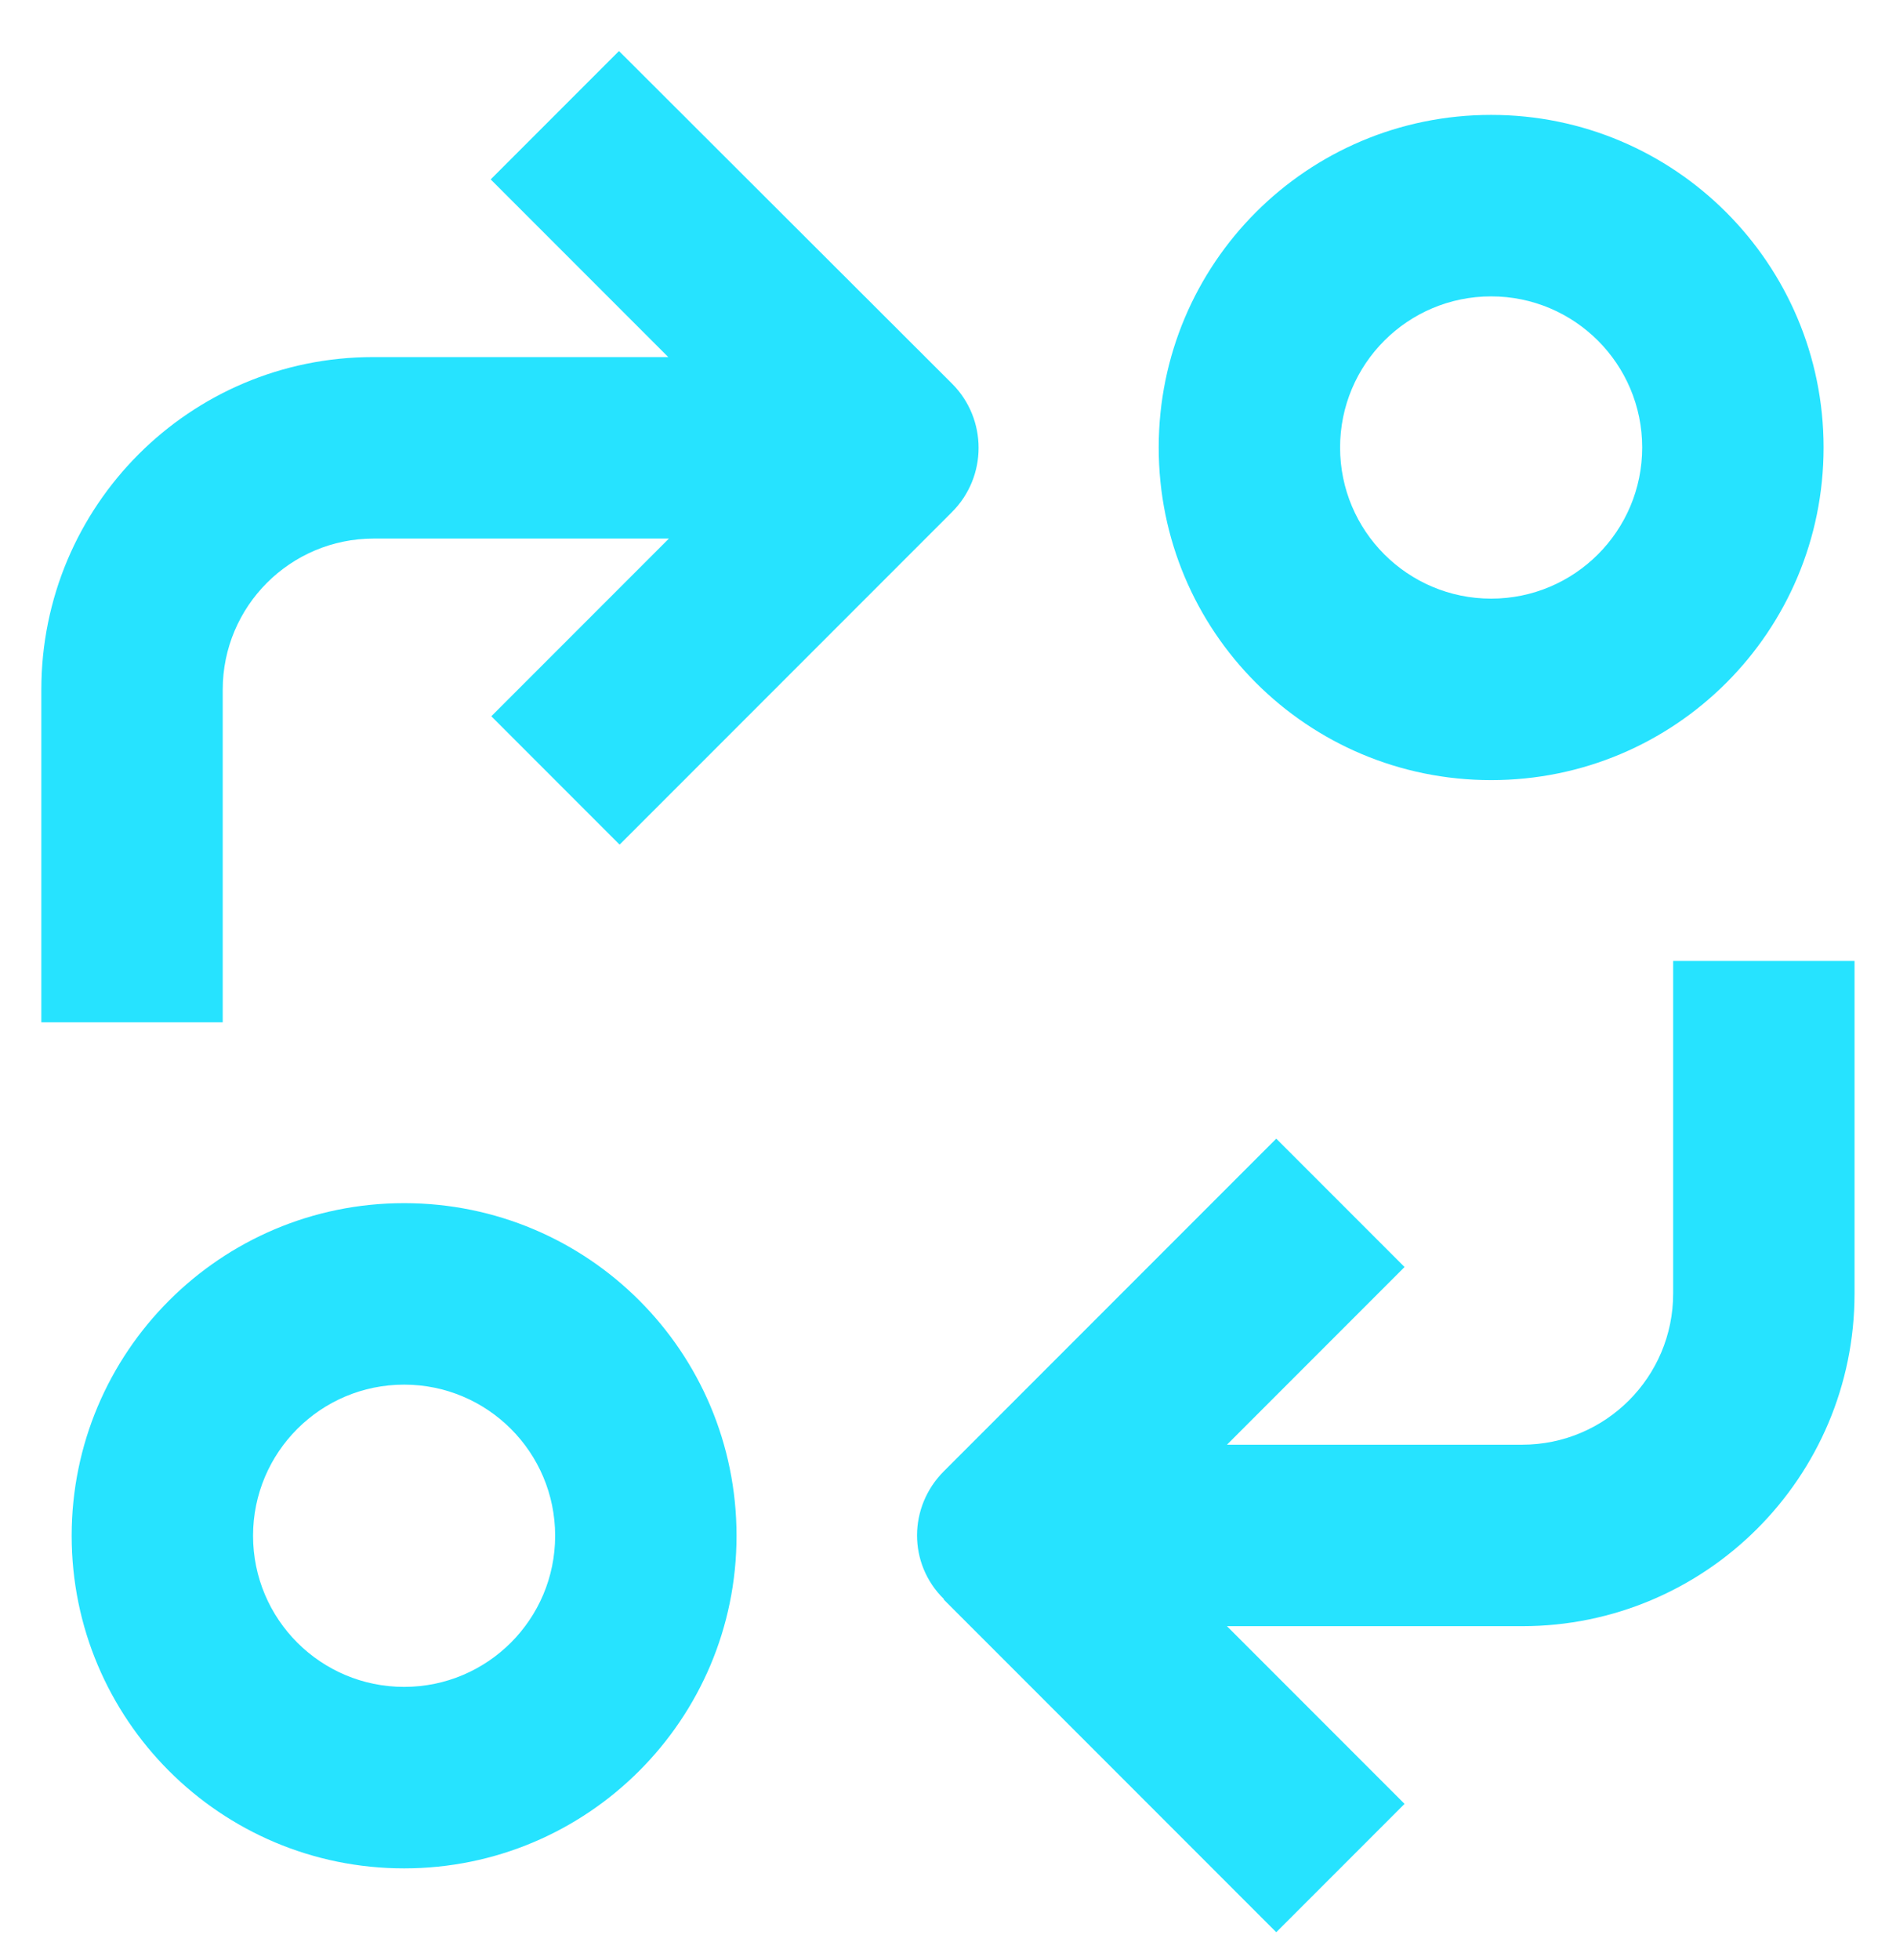 <svg width="30" height="31" viewBox="0 0 30 31" fill="none" xmlns="http://www.w3.org/2000/svg">
<path d="M6.394 29.547C9.294 29.547 11.654 27.197 11.654 24.287C11.654 21.377 9.304 19.027 6.394 19.027C3.484 19.027 1.134 21.387 1.134 24.287C1.134 27.187 3.484 29.547 6.394 29.547ZM6.394 21.897C7.714 21.897 8.784 22.967 8.784 24.287C8.784 25.607 7.714 26.677 6.394 26.677C5.074 26.677 4.004 25.607 4.004 24.287C4.004 22.967 5.074 21.897 6.394 21.897Z" fill="#26E3FF"/>
<path d="M28.854 7.077C28.854 4.177 26.504 1.817 23.594 1.817C20.684 1.817 18.334 4.167 18.334 7.077C18.334 9.987 20.684 12.337 23.594 12.337C26.504 12.337 28.854 9.987 28.854 7.077ZM21.204 7.077C21.204 5.757 22.274 4.687 23.594 4.687C24.914 4.687 25.984 5.757 25.984 7.077C25.984 8.397 24.914 9.467 23.594 9.467C22.274 9.467 21.204 8.397 21.204 7.077Z" fill="#26E3FF"/>
<path d="M14.934 25.297L20.194 30.557L22.224 28.527L19.414 25.717H24.084C26.984 25.717 29.344 23.367 29.344 20.457V15.197H26.474V20.457C26.474 21.777 25.404 22.847 24.084 22.847H19.414L22.224 20.037L20.194 18.007L14.934 23.267C14.374 23.827 14.364 24.727 14.934 25.287V25.297Z" fill="#26E3FF"/>
<path d="M0.654 10.907V16.167H3.524V10.907C3.524 9.587 4.594 8.517 5.914 8.517H10.584L7.774 11.327L9.804 13.357L15.064 8.097C15.624 7.537 15.624 6.627 15.064 6.067L9.794 0.807L7.764 2.837L10.574 5.647H5.904C3.004 5.647 0.654 7.997 0.654 10.907Z" fill="#26E3FF"/>
</svg>
